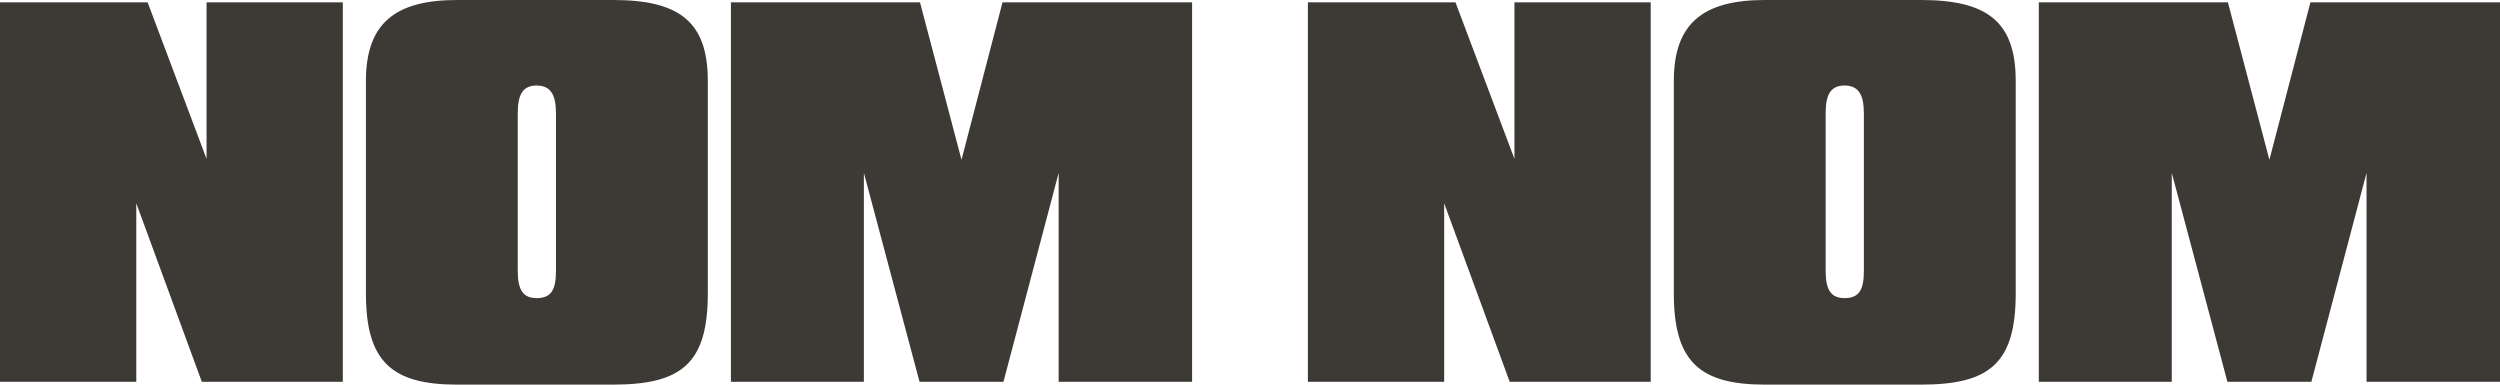 <?xml version="1.0" encoding="UTF-8"?>
<svg xmlns="http://www.w3.org/2000/svg" width="130" height="20" viewBox="0 0 130 20" fill="none">
  <path d="M0 19.854H7.087V10.571L10.495 19.854H17.827V0.121H10.741V8.261L7.676 0.121H0V19.854Z" fill="#3D3935"></path>
  <path d="M31.878 0H23.761C20.524 0 19.028 1.239 19.028 4.205V15.261C19.028 18.785 20.353 20 23.761 20H31.878C35.434 20 36.806 18.906 36.806 15.261V4.203C36.806 1.094 35.286 0 31.878 0ZM28.91 14.093C28.91 15.066 28.664 15.502 27.905 15.502C27.193 15.502 26.923 15.065 26.923 14.093V5.88C26.923 4.907 27.193 4.447 27.905 4.447C28.616 4.447 28.91 4.908 28.91 5.88V14.093Z" fill="#3D3935"></path>
  <path d="M47.816 19.854H52.18L55.05 8.991V19.854H61.989V0.121H52.131L49.998 8.31L47.84 0.121H38.007V19.854H44.922V8.991L47.816 19.854Z" fill="#3D3935"></path>
  <path d="M68.01 19.854H75.097V10.571L78.505 19.854H85.837V0.121H78.751V8.261L75.685 0.121H68.01V19.854Z" fill="#3D3935"></path>
  <path d="M99.888 0H91.771C88.535 0 87.039 1.239 87.039 4.205V15.261C87.039 18.785 88.363 20 91.771 20H99.888C103.444 20 104.817 18.906 104.817 15.261V4.203C104.817 1.094 103.296 0 99.888 0ZM96.921 14.093C96.921 15.066 96.675 15.502 95.916 15.502C95.204 15.502 94.934 15.065 94.934 14.093V5.88C94.934 4.907 95.204 4.447 95.916 4.447C96.627 4.447 96.921 4.908 96.921 5.88V14.093Z" fill="#3D3935"></path>
  <path d="M115.826 19.854H120.191L123.06 8.991V19.854H130V0.121H120.142L118.009 8.31L115.851 0.121H106.018V19.854H112.932V8.991L115.826 19.854Z" fill="#3D3935"></path>
</svg>
